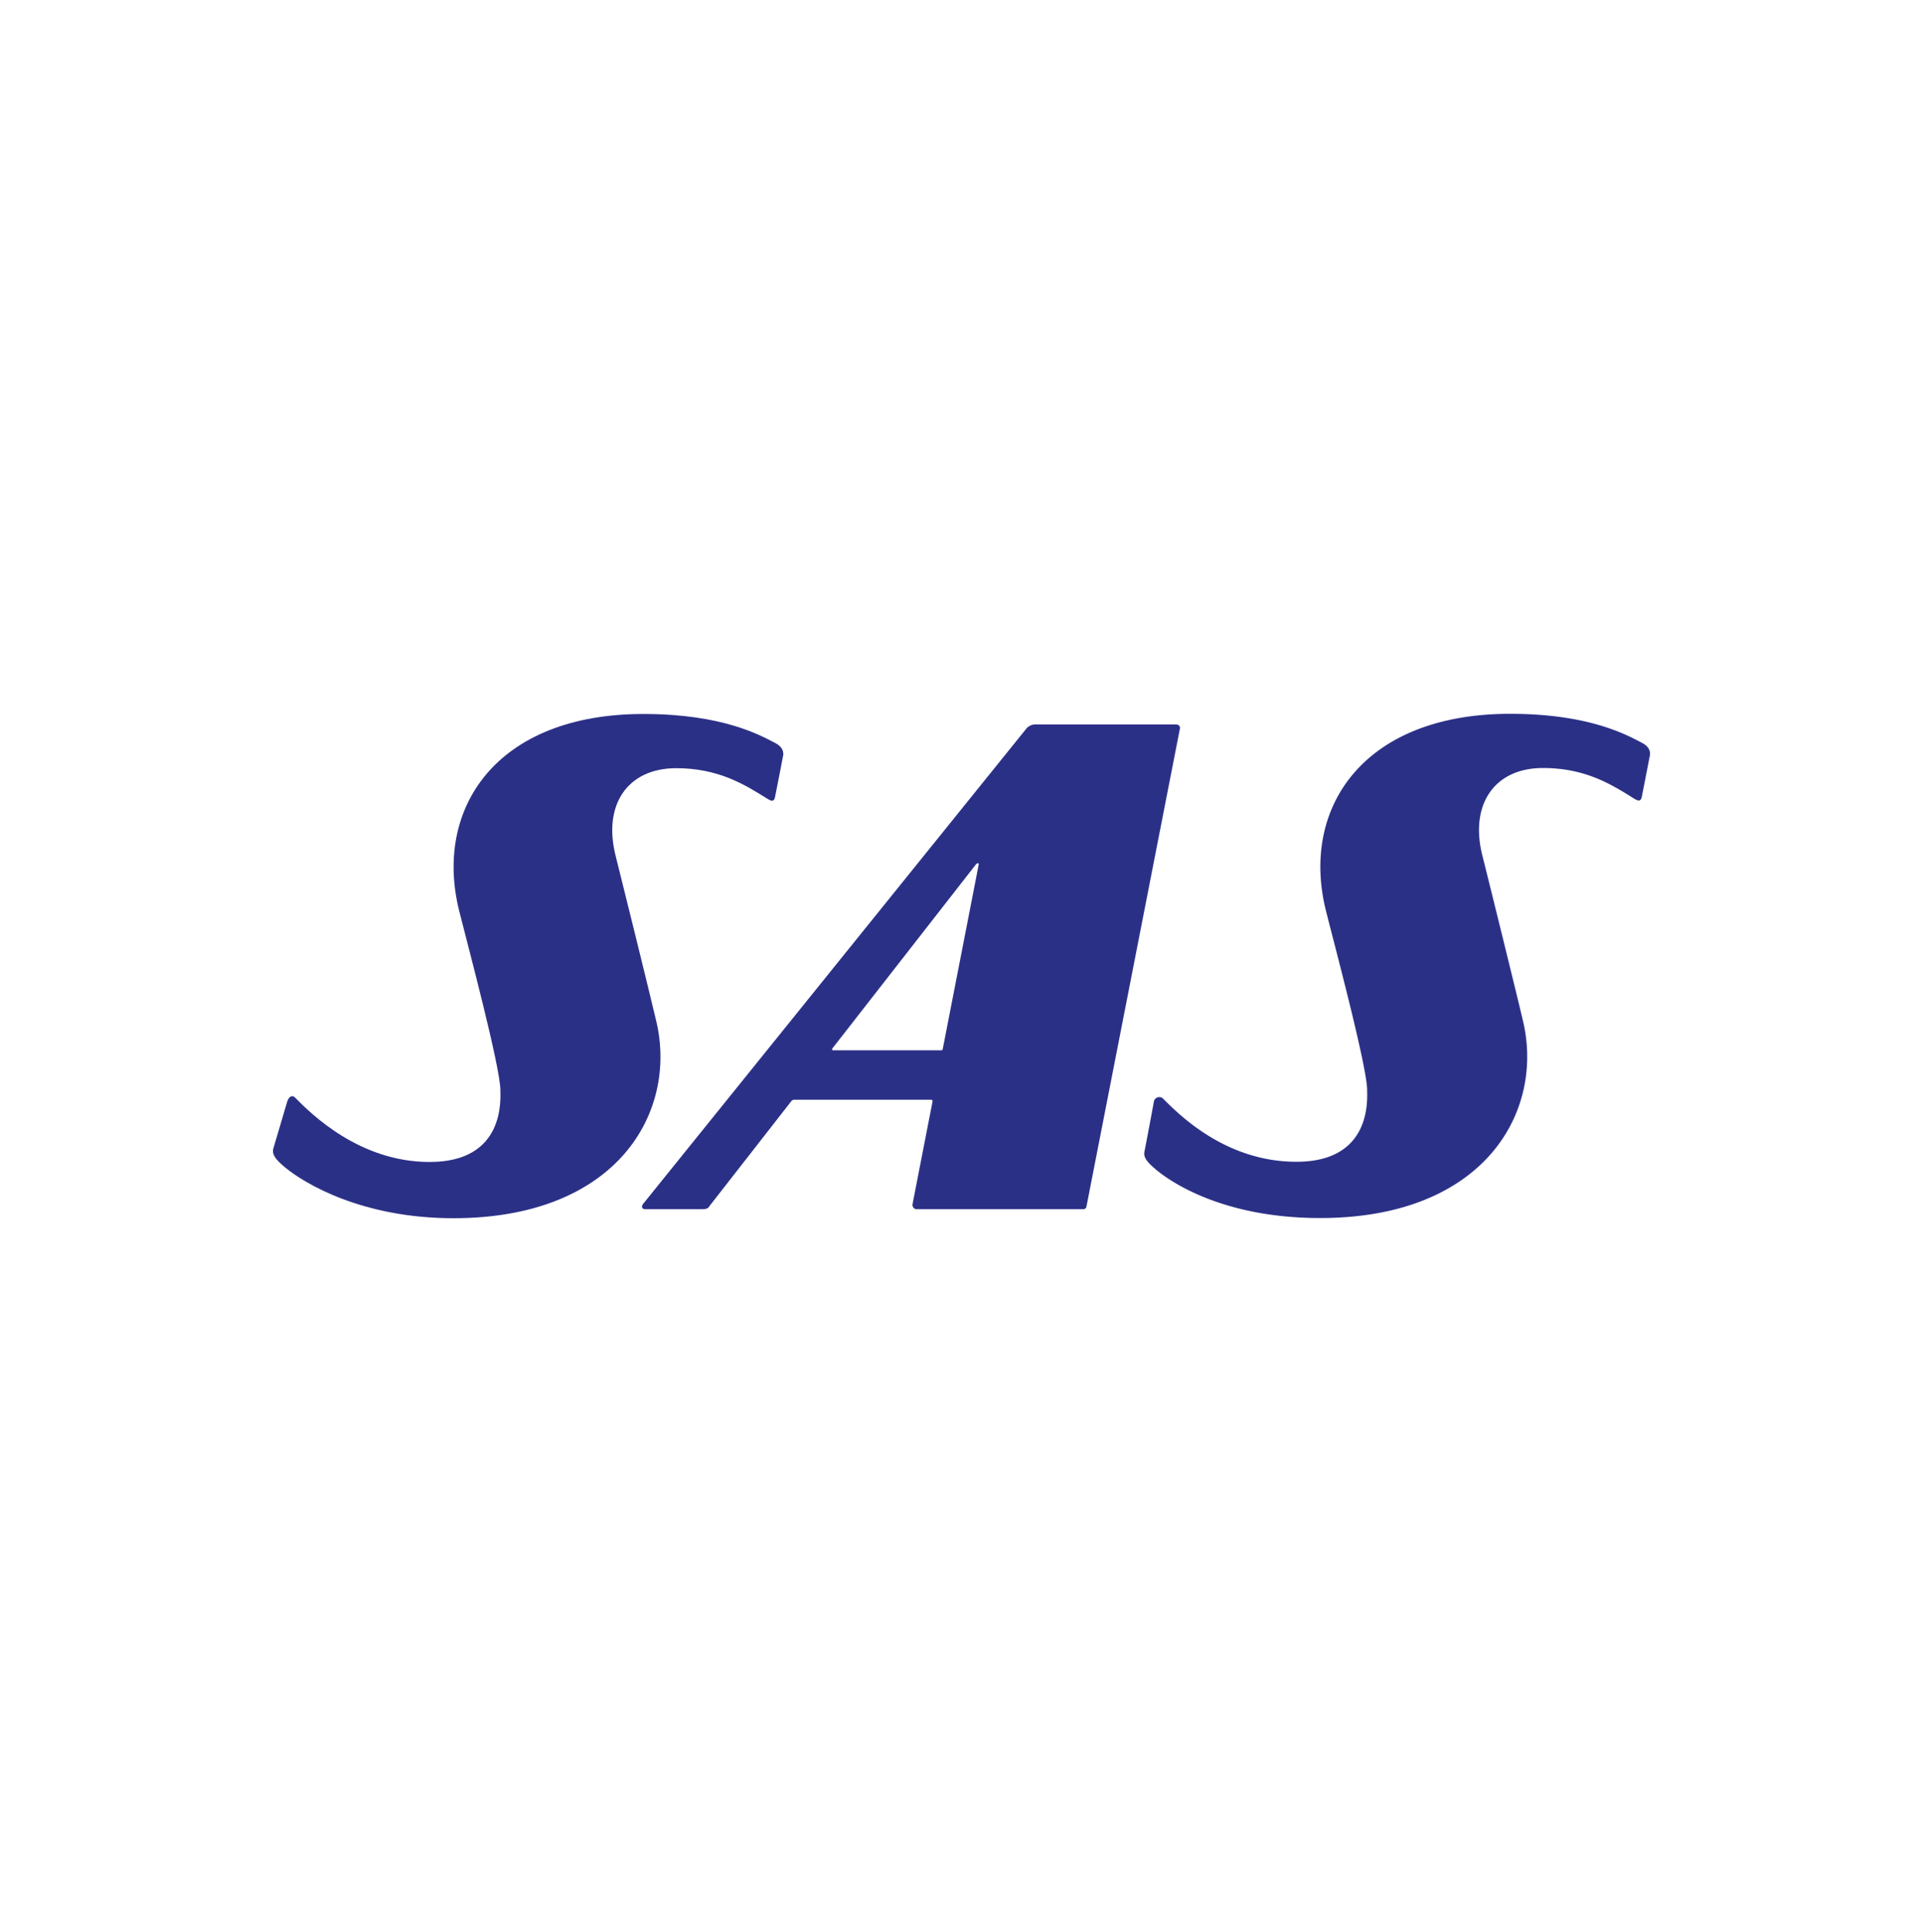 <svg xmlns="http://www.w3.org/2000/svg" xmlns:xlink="http://www.w3.org/1999/xlink" width="208" height="209" viewBox="0 0 208 209">
  <defs>
    <filter id="NoPath_-_kopie_16_" x="0" y="0" width="208" height="209" filterUnits="userSpaceOnUse">
      <feOffset input="SourceAlpha"/>
      <feGaussianBlur stdDeviation="4" result="blur"/>
      <feFlood flood-opacity="0.161"/>
      <feComposite operator="in" in2="blur"/>
      <feComposite in="SourceGraphic"/>
    </filter>
  </defs>
  <g id="Sas_Airlines" data-name="Sas Airlines" transform="translate(12 12)">
    <g transform="matrix(1, 0, 0, 1, -12, -12)" filter="url(#NoPath_-_kopie_16_)">
      <rect id="NoPath_-_kopie_16_2" data-name="NoPath - kopie (16)" width="184" height="185" rx="10" transform="translate(12 12)" fill="#fff"/>
    </g>
    <g id="Scandinavian_Airlines_logo" transform="translate(5.13 46.722)">
      <path id="Path_95" data-name="Path 95" d="M119.4,19.916c-5.887,0-13.951,0-15.04,0a1.313,1.313,0,0,0-1.071.438l-41.44,51.4c-.242.3-.19.6.227.6.951,0,4.777,0,6.134,0,.615,0,.676-.165.785-.325l8.821-11.309a.465.465,0,0,1,.322-.206l14.807,0s.227-.015.183.208-2.161,11.088-2.161,11.088a.467.467,0,0,0,.529.546l17.893,0c.259,0,.349-.086.4-.336l10.081-51.562s.179-.54-.47-.54ZM94.048,55.167H82.4a.124.124,0,0,1-.124-.054c-.046-.068.041-.174.041-.174L97.8,35.085s.117-.155.239-.155.079.172.079.172L94.238,55.01a.255.255,0,0,1-.05.121c-.036.036-.139.036-.139.036Z" transform="translate(-9.393 -0.271)" fill="#2b3087" fill-rule="evenodd"/>
      <path id="Path_96" data-name="Path 96" d="M12.43,65.538c-.147.614.187,1.133,1.3,2.051,2.1,1.728,8.317,5.479,18.186,5.476,17.77,0,24.213-11.49,21.96-21.224-.6-2.6-3.932-16.073-4.414-17.969-1.4-5.513,1.279-9.485,6.541-9.489,4.5,0,7.307,1.7,9.765,3.244.462.295.8.456.925-.085.073-.313.881-4.5.881-4.5s.238-.812-.82-1.365c-1.634-.852-5.7-3.156-14.271-3.159-15.936-.008-22.719,10.22-19.943,21.31.887,3.548,4.441,16.83,4.454,19.389,0,.983.52,7.764-7.648,7.764-7.585,0-12.806-5.181-14.569-6.974-.291-.3-.679-.134-.861.518-.094.338-1.485,5.017-1.485,5.017Z" transform="translate(0 -0.004)" fill="#2b3087" fill-rule="evenodd"/>
      <path id="Path_97" data-name="Path 97" d="M128.847,65.8c-.146.614.187,1.136,1.3,2.054,2.1,1.726,7.824,5.192,17.7,5.188,17.77,0,24.213-11.488,21.957-21.226-.6-2.6-3.931-16.069-4.412-17.967-1.4-5.515,1.282-9.486,6.539-9.49,4.5,0,7.308,1.7,9.764,3.247.466.294.8.451.927-.087.071-.314.88-4.5.88-4.5s.243-.81-.819-1.365c-1.633-.854-5.7-3.155-14.267-3.158-15.938-.01-22.721,10.22-19.947,21.309.888,3.548,4.443,16.827,4.455,19.391,0,.98.522,7.759-7.648,7.759-7.588,0-12.593-5-14.368-6.774a.6.6,0,0,0-1.063.324c-.048.341-.995,5.3-.995,5.3Z" transform="translate(-22.179)" fill="#2b3087" fill-rule="evenodd"/>
    </g>
  </g>
</svg>
